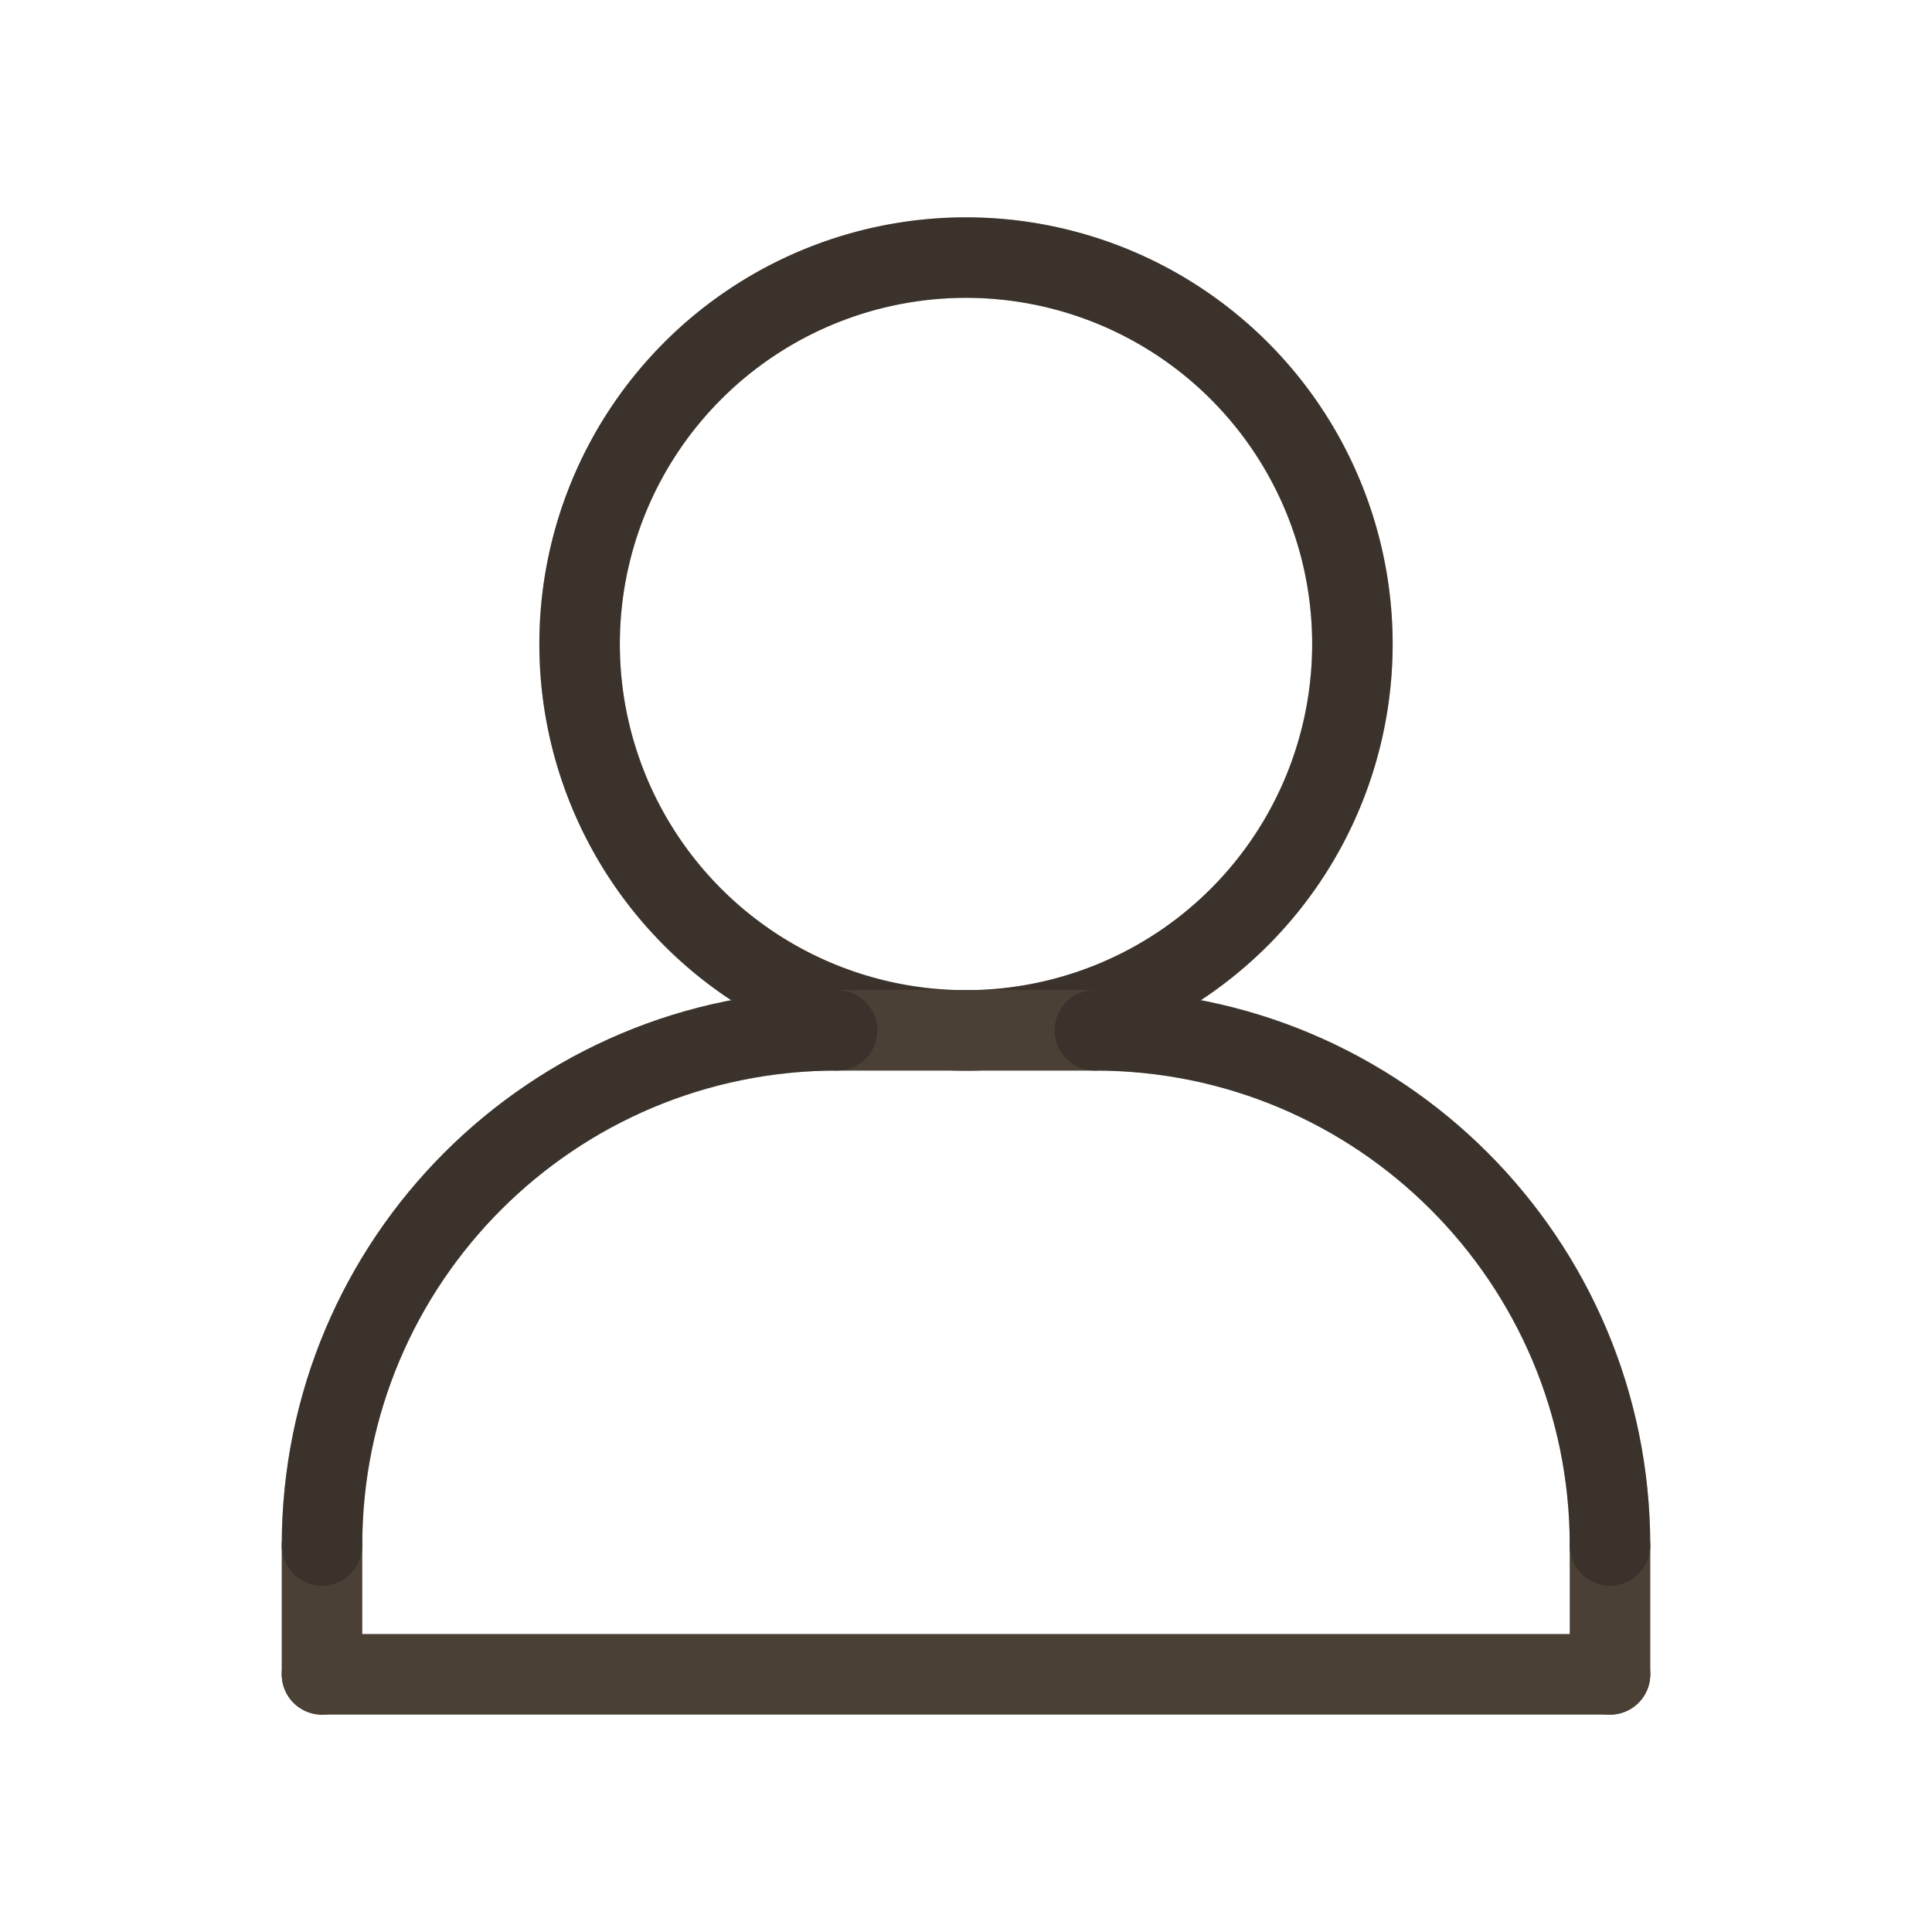 <svg width="24" height="24" fill="none" xmlns="http://www.w3.org/2000/svg"><path d="M12 12.8a4.8 4.8 0 1 0 0-9.6 4.8 4.8 0 0 0 0 9.6Z" stroke="#5C5044" stroke-linecap="round" stroke-linejoin="round"/><path d="M12 12.8a4.8 4.8 0 1 0 0-9.6 4.8 4.8 0 0 0 0 9.6Z" stroke="#000" stroke-opacity=".2" stroke-linecap="round" stroke-linejoin="round"/><path d="M12 12.8a4.8 4.8 0 1 0 0-9.6 4.8 4.8 0 0 0 0 9.6Z" stroke="#000" stroke-opacity=".2" stroke-linecap="round" stroke-linejoin="round"/><path d="M13.6 12.799h-3.2" stroke="#5C5044" stroke-linecap="round" stroke-linejoin="round"/><path d="M13.6 12.799h-3.2m3.2 0h-3.2" stroke="#000" stroke-opacity=".2" stroke-linecap="round" stroke-linejoin="round"/><path d="M4 19.2v1.6" stroke="#5C5044" stroke-linecap="round" stroke-linejoin="round"/><path d="M4 19.2v1.6m0-1.6v1.6" stroke="#000" stroke-opacity=".2" stroke-linecap="round" stroke-linejoin="round"/><path d="M20 19.2v1.6" stroke="#5C5044" stroke-linecap="round" stroke-linejoin="round"/><path d="M20 19.2v1.6m0-1.6v1.6" stroke="#000" stroke-opacity=".2" stroke-linecap="round" stroke-linejoin="round"/><path d="M4 19.199c0-3.538 2.862-6.4 6.4-6.4" stroke="#5C5044" stroke-linecap="round" stroke-linejoin="round"/><path d="M4 19.199c0-3.538 2.862-6.4 6.4-6.4" stroke="#000" stroke-opacity=".2" stroke-linecap="round" stroke-linejoin="round"/><path d="M4 19.199c0-3.538 2.862-6.4 6.4-6.4" stroke="#000" stroke-opacity=".2" stroke-linecap="round" stroke-linejoin="round"/><path d="M20 19.199c0-3.538-2.863-6.4-6.4-6.4" stroke="#5C5044" stroke-linecap="round" stroke-linejoin="round"/><path d="M20 19.199c0-3.538-2.863-6.4-6.4-6.4" stroke="#000" stroke-opacity=".2" stroke-linecap="round" stroke-linejoin="round"/><path d="M20 19.199c0-3.538-2.863-6.4-6.4-6.4" stroke="#000" stroke-opacity=".2" stroke-linecap="round" stroke-linejoin="round"/><path d="M4 20.799h16" stroke="#5C5044" stroke-linecap="round" stroke-linejoin="round"/><path d="M4 20.799h16m-16 0h16" stroke="#000" stroke-opacity=".2" stroke-linecap="round" stroke-linejoin="round"/></svg>